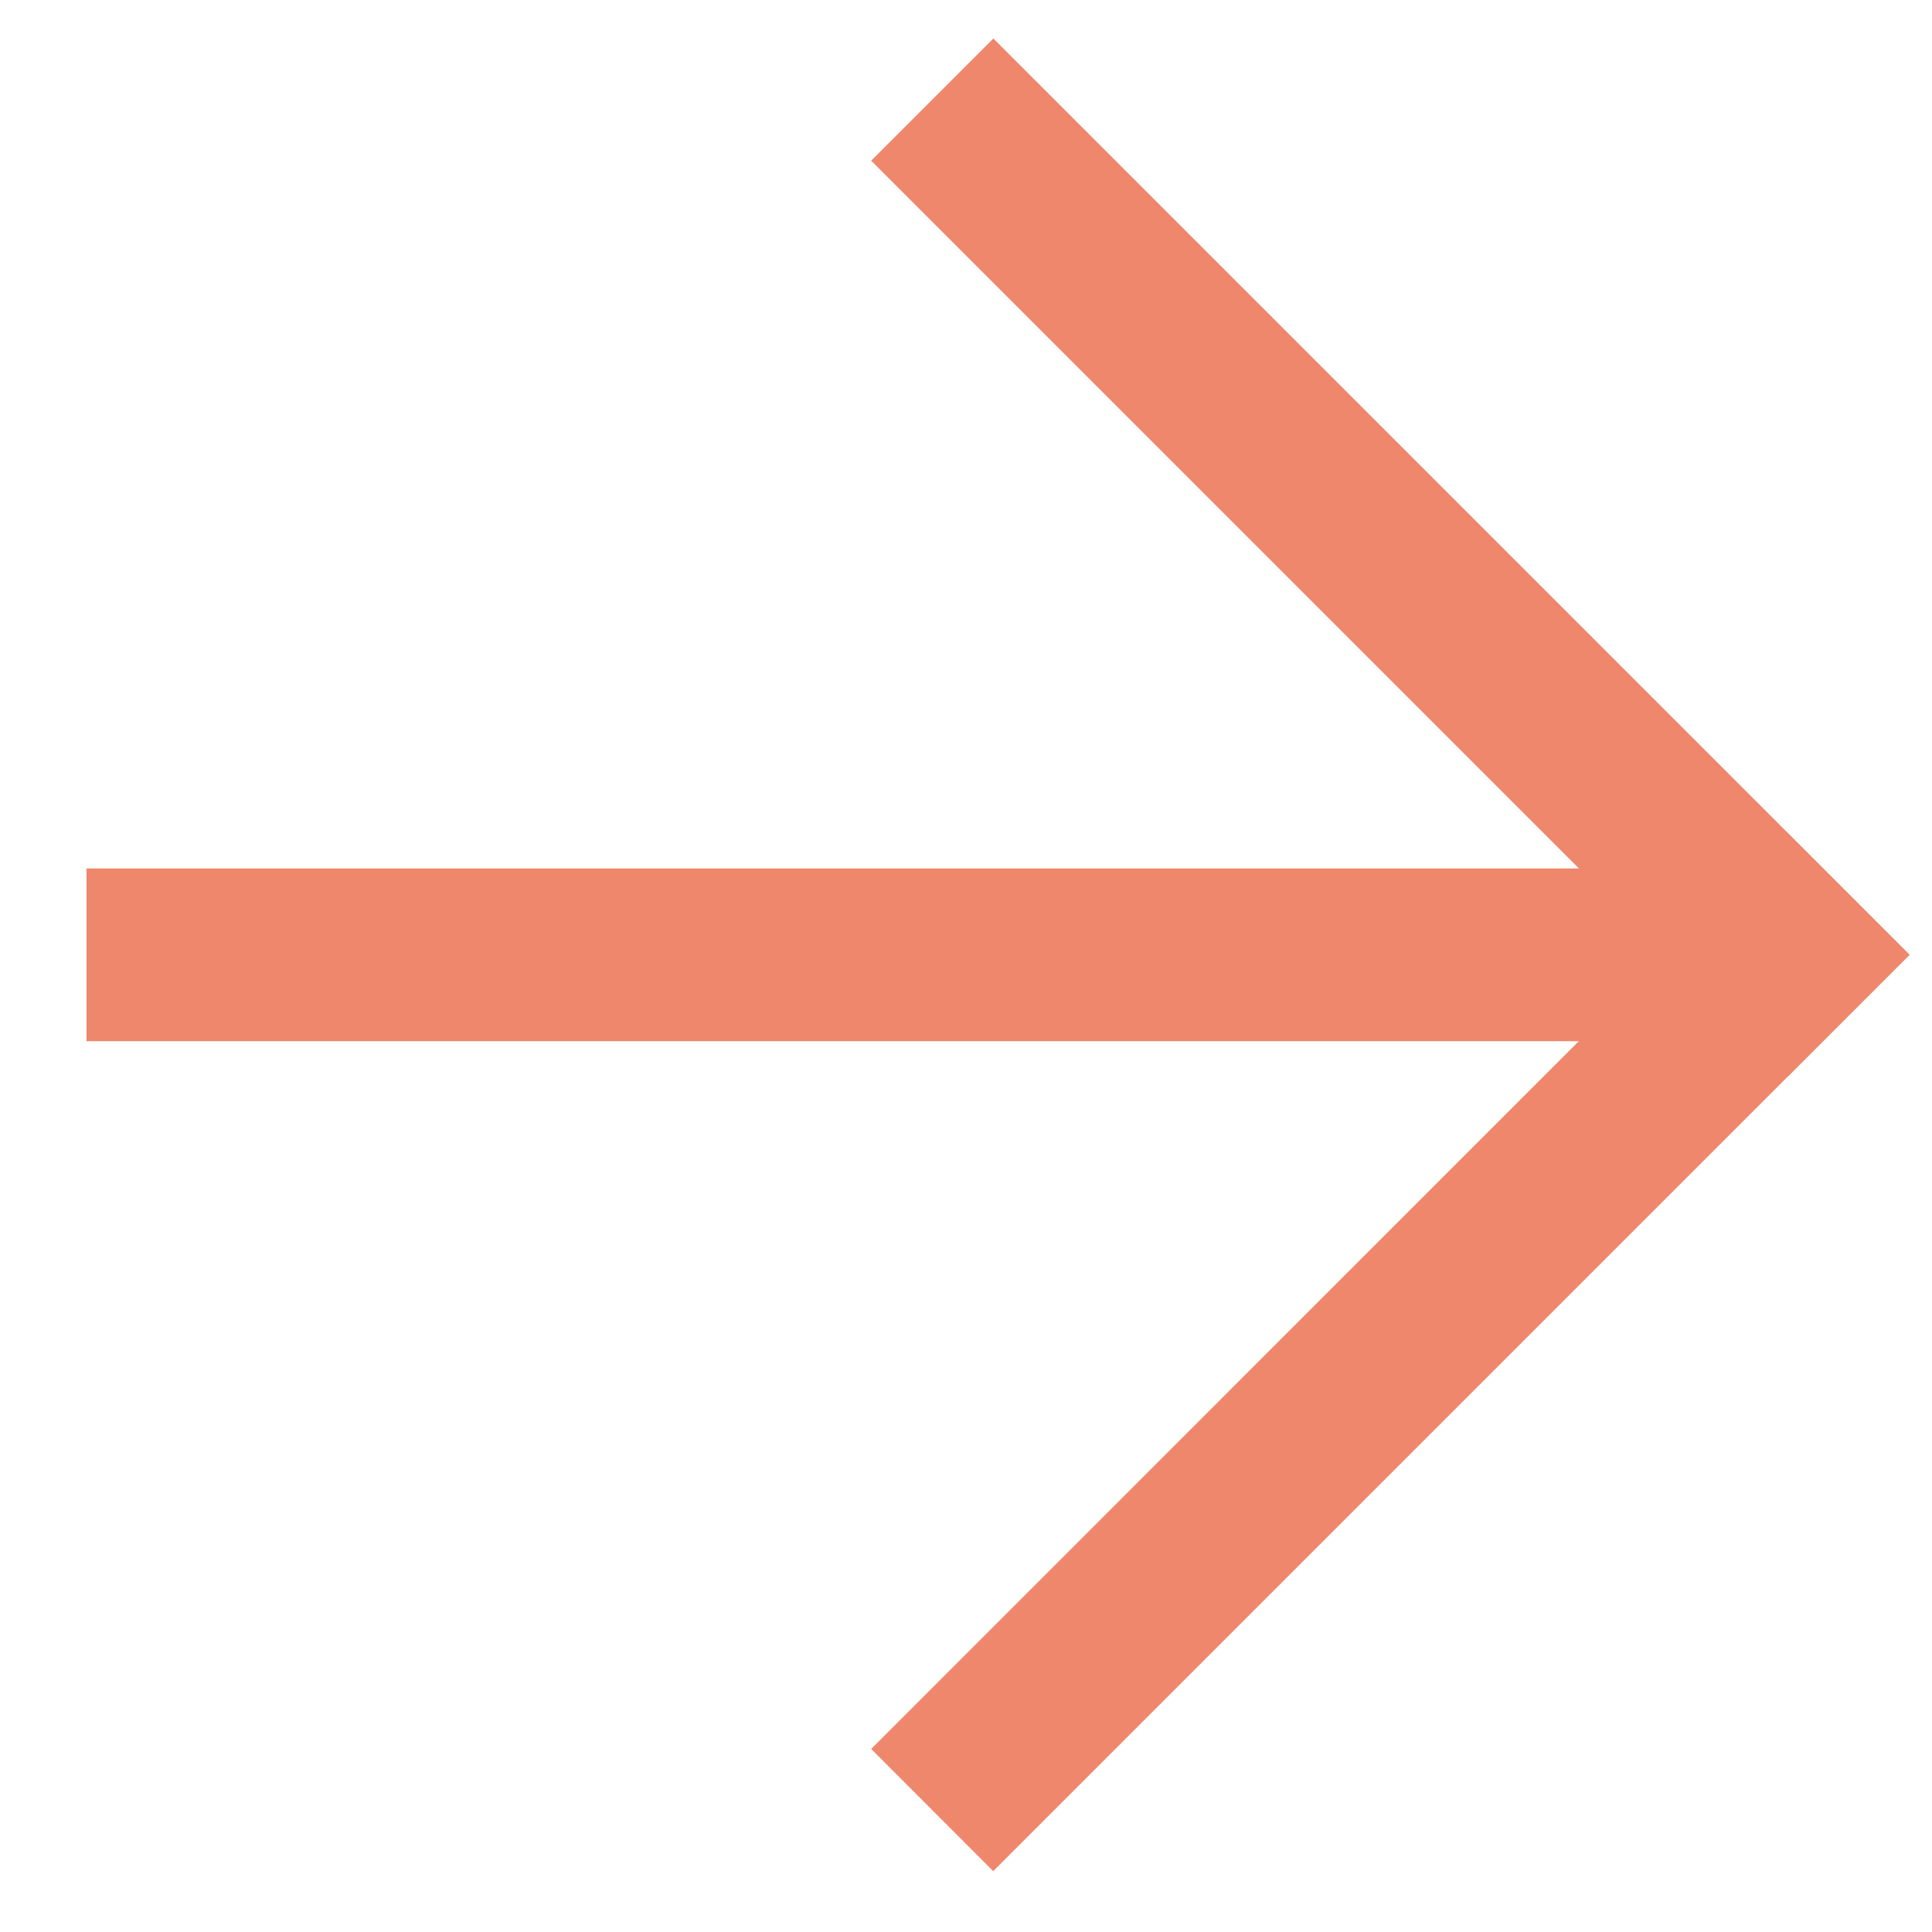 <svg width="25" height="25" class="w-15 h-15 md:w-25 md:h-25" viewBox="0 0 12 12" fill="none" xmlns="http://www.w3.org/2000/svg">
    <path d="M11.101 5.172L5.411 10.863L6.169 11.622L11.86 5.931L11.101 5.172Z" fill="#EF876C"/>
    <path d="M6.17 0.239L5.411 0.998L11.102 6.689L11.861 5.93L6.17 0.239Z" fill="#EF876C"/>
    <path d="M0.537 5.394L0.537 6.467L11.268 6.467L11.268 5.394L0.537 5.394Z" fill="#EF876C"/>
  </svg>